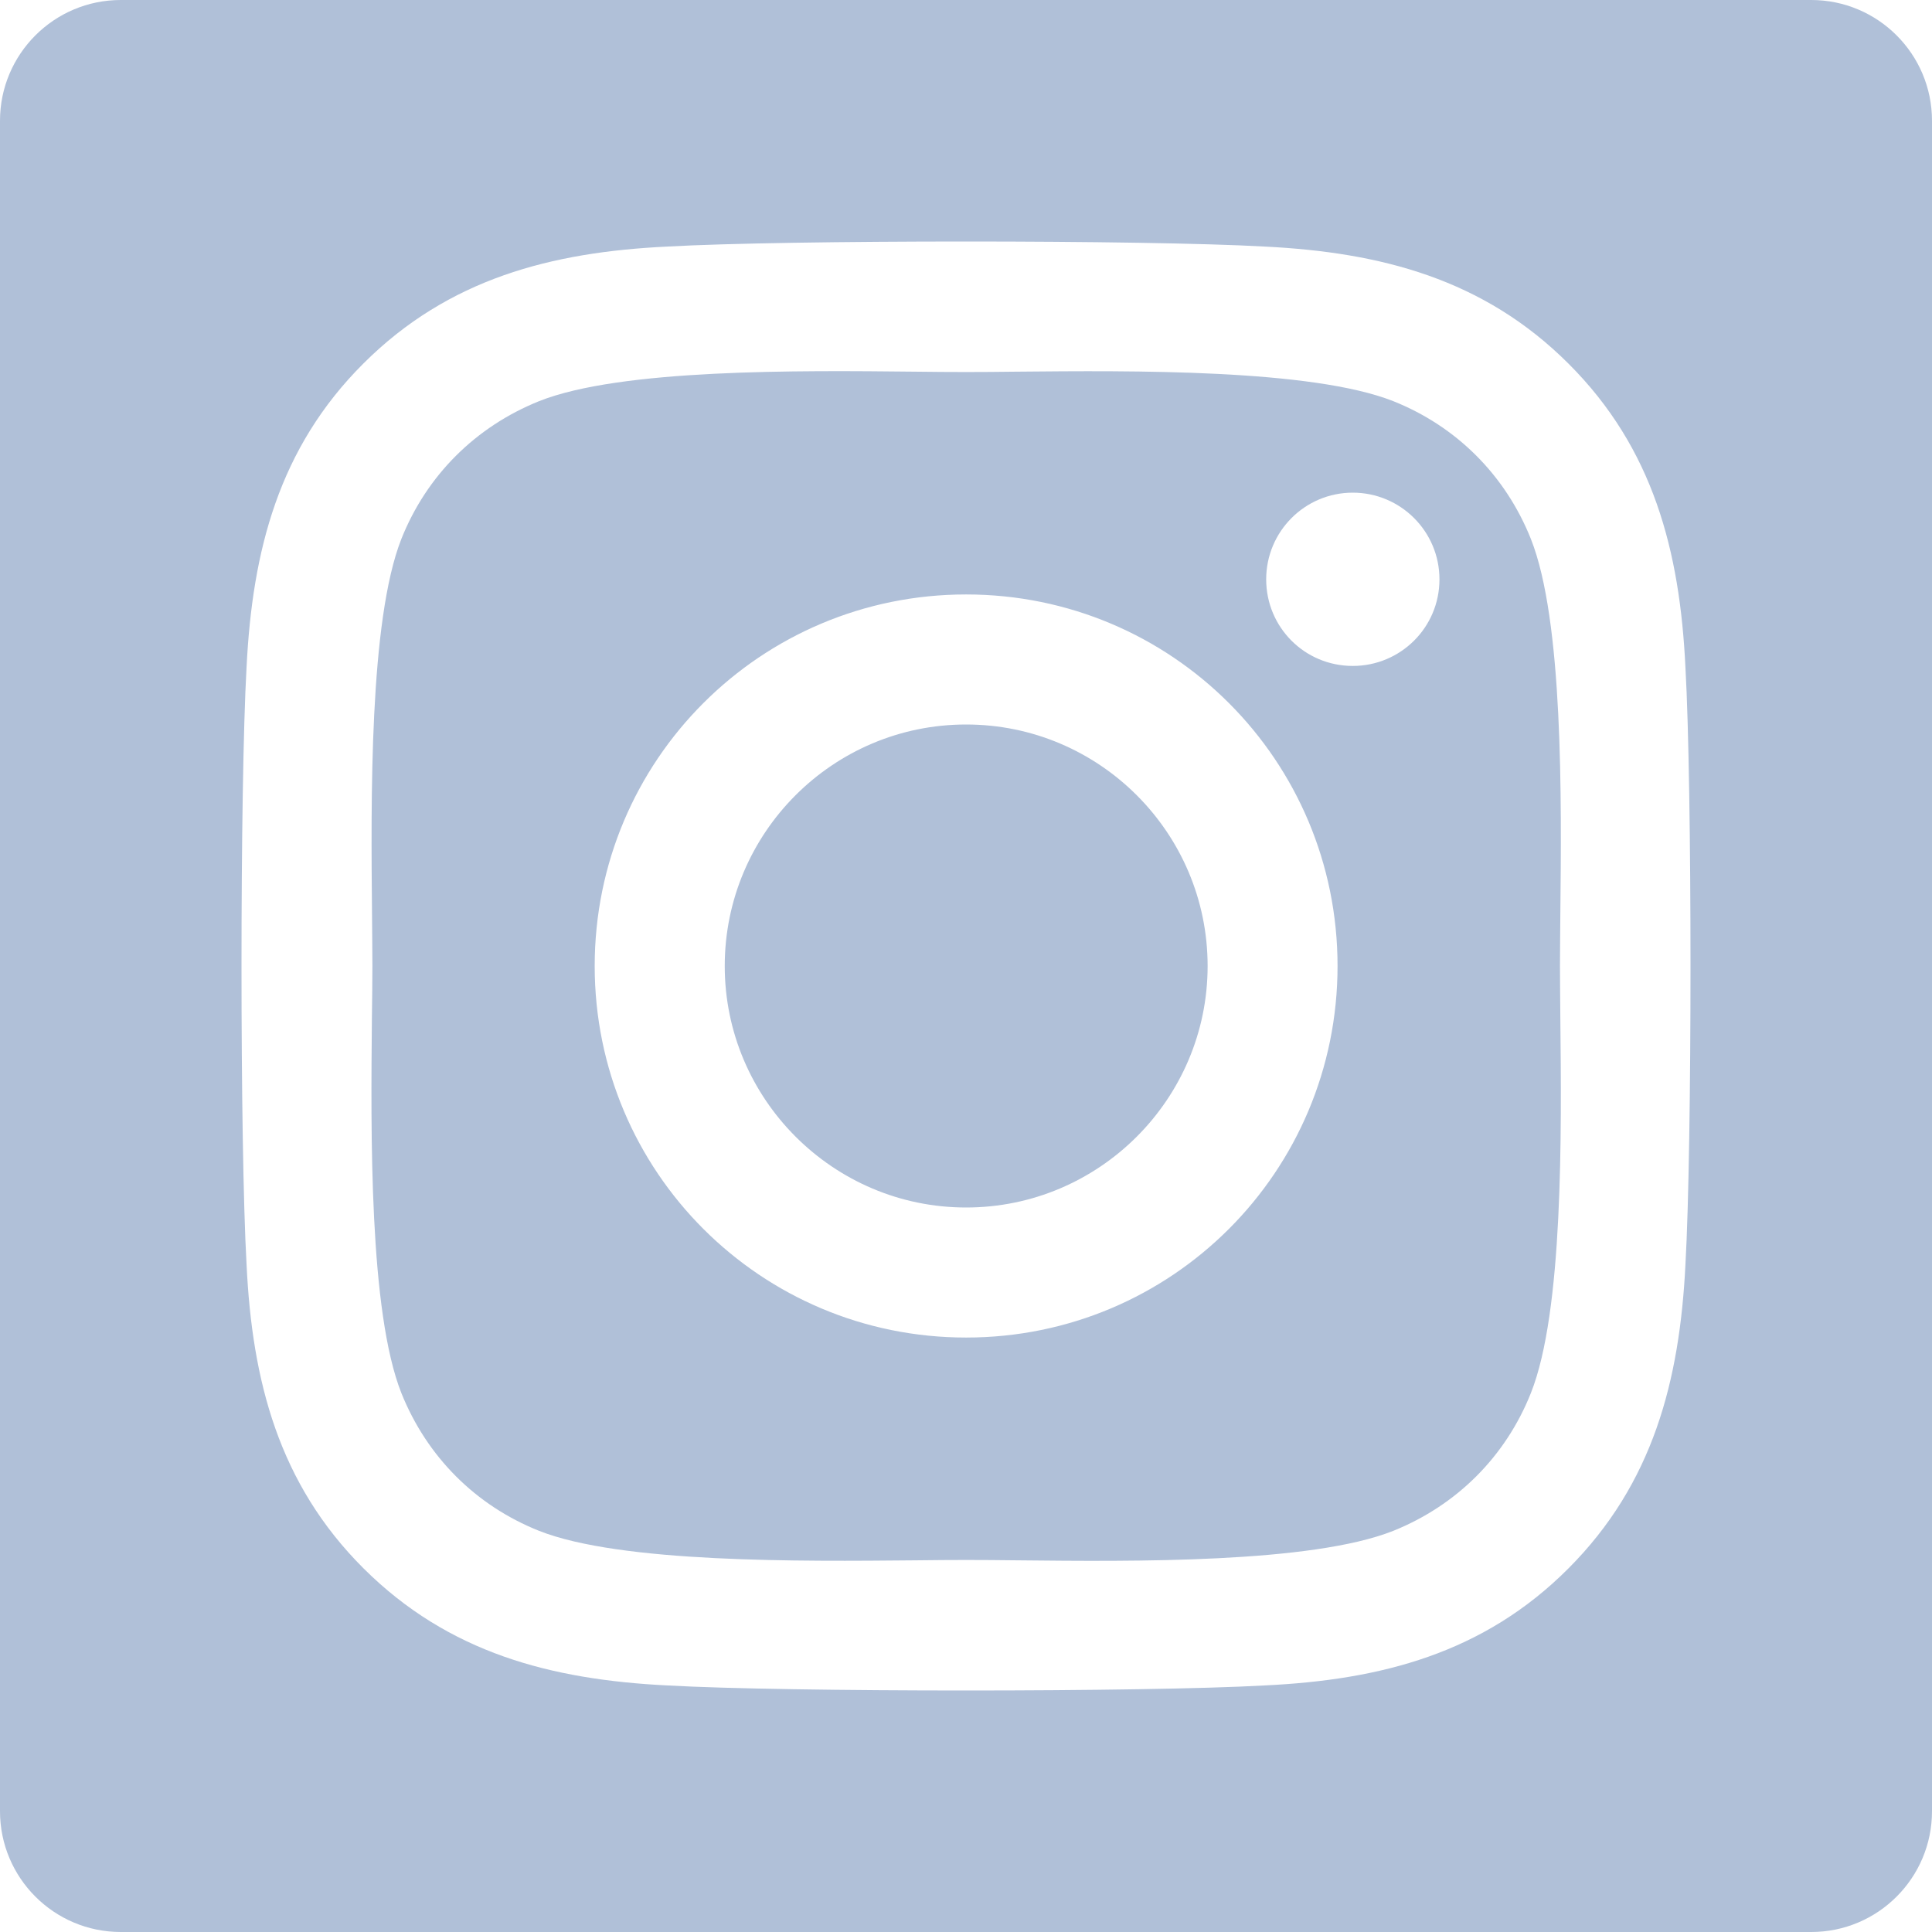 <svg width="16" height="16" viewBox="0 0 16 16" fill="none" xmlns="http://www.w3.org/2000/svg">
<g clip-path="url(#clip0_6050_600)">
<path fill-rule="evenodd" clip-rule="evenodd" d="M1 0C0.448 0 0 0.448 0 1V15C0 15.552 0.448 16 1 16H15C15.552 16 16 15.552 16 15V1C16 0.448 15.552 0 15 0H1ZM4.925 8C4.925 6.297 6.299 4.923 8.001 4.923C9.704 4.923 11.077 6.297 11.077 8C11.077 9.703 9.704 11.077 8.001 11.077C6.299 11.077 4.925 9.703 4.925 8ZM6.002 8C6.002 9.103 6.901 10 8.001 10C9.102 10 10.001 9.103 10.001 8C10.001 6.897 9.104 6 8.001 6C6.898 6 6.002 6.897 6.002 8ZM11.203 5.515C11.599 5.515 11.921 5.196 11.921 4.798C11.921 4.401 11.599 4.08 11.203 4.08C10.807 4.08 10.486 4.401 10.486 4.798C10.486 5.194 10.804 5.515 11.203 5.515ZM12.989 3.011C13.693 3.713 13.912 4.565 13.958 5.526C14.014 6.517 14.014 9.483 13.958 10.474C13.91 11.435 13.69 12.287 12.989 12.989C12.287 13.693 11.436 13.912 10.475 13.958C9.484 14.014 6.516 14.014 5.525 13.958C4.564 13.91 3.715 13.69 3.011 12.989C2.307 12.287 2.088 11.435 2.042 10.474C1.986 9.483 1.986 6.514 2.042 5.523C2.09 4.562 2.307 3.71 3.011 3.009C3.715 2.307 4.567 2.088 5.525 2.042C6.516 1.986 9.484 1.986 10.475 2.042C11.436 2.09 12.287 2.31 12.989 3.011ZM11.538 12.678C12.065 12.466 12.469 12.062 12.678 11.537C12.947 10.862 12.932 9.385 12.922 8.428C12.921 8.269 12.919 8.124 12.919 8C12.919 7.876 12.921 7.731 12.922 7.573C12.932 6.616 12.947 5.14 12.678 4.463C12.467 3.935 12.062 3.531 11.538 3.322C10.861 3.055 9.377 3.069 8.42 3.078C8.265 3.08 8.123 3.081 8.001 3.081C7.877 3.081 7.733 3.08 7.574 3.078C6.617 3.068 5.142 3.053 4.465 3.322C3.938 3.534 3.533 3.938 3.324 4.463C3.057 5.14 3.072 6.624 3.081 7.581C3.082 7.737 3.084 7.878 3.084 8C3.084 8.124 3.082 8.269 3.08 8.427C3.071 9.384 3.056 10.86 3.324 11.537C3.536 12.065 3.94 12.469 4.465 12.678C5.142 12.945 6.626 12.931 7.583 12.922C7.738 12.92 7.88 12.919 8.001 12.919C8.126 12.919 8.27 12.92 8.429 12.922C9.385 12.932 10.86 12.947 11.538 12.678Z" fill="#B0C0D8"/>
</g>
<defs>
<clipPath id="clip0_6050_600">
<rect width="16" height="16" fill="white"/>
</clipPath>
</defs>
</svg>
